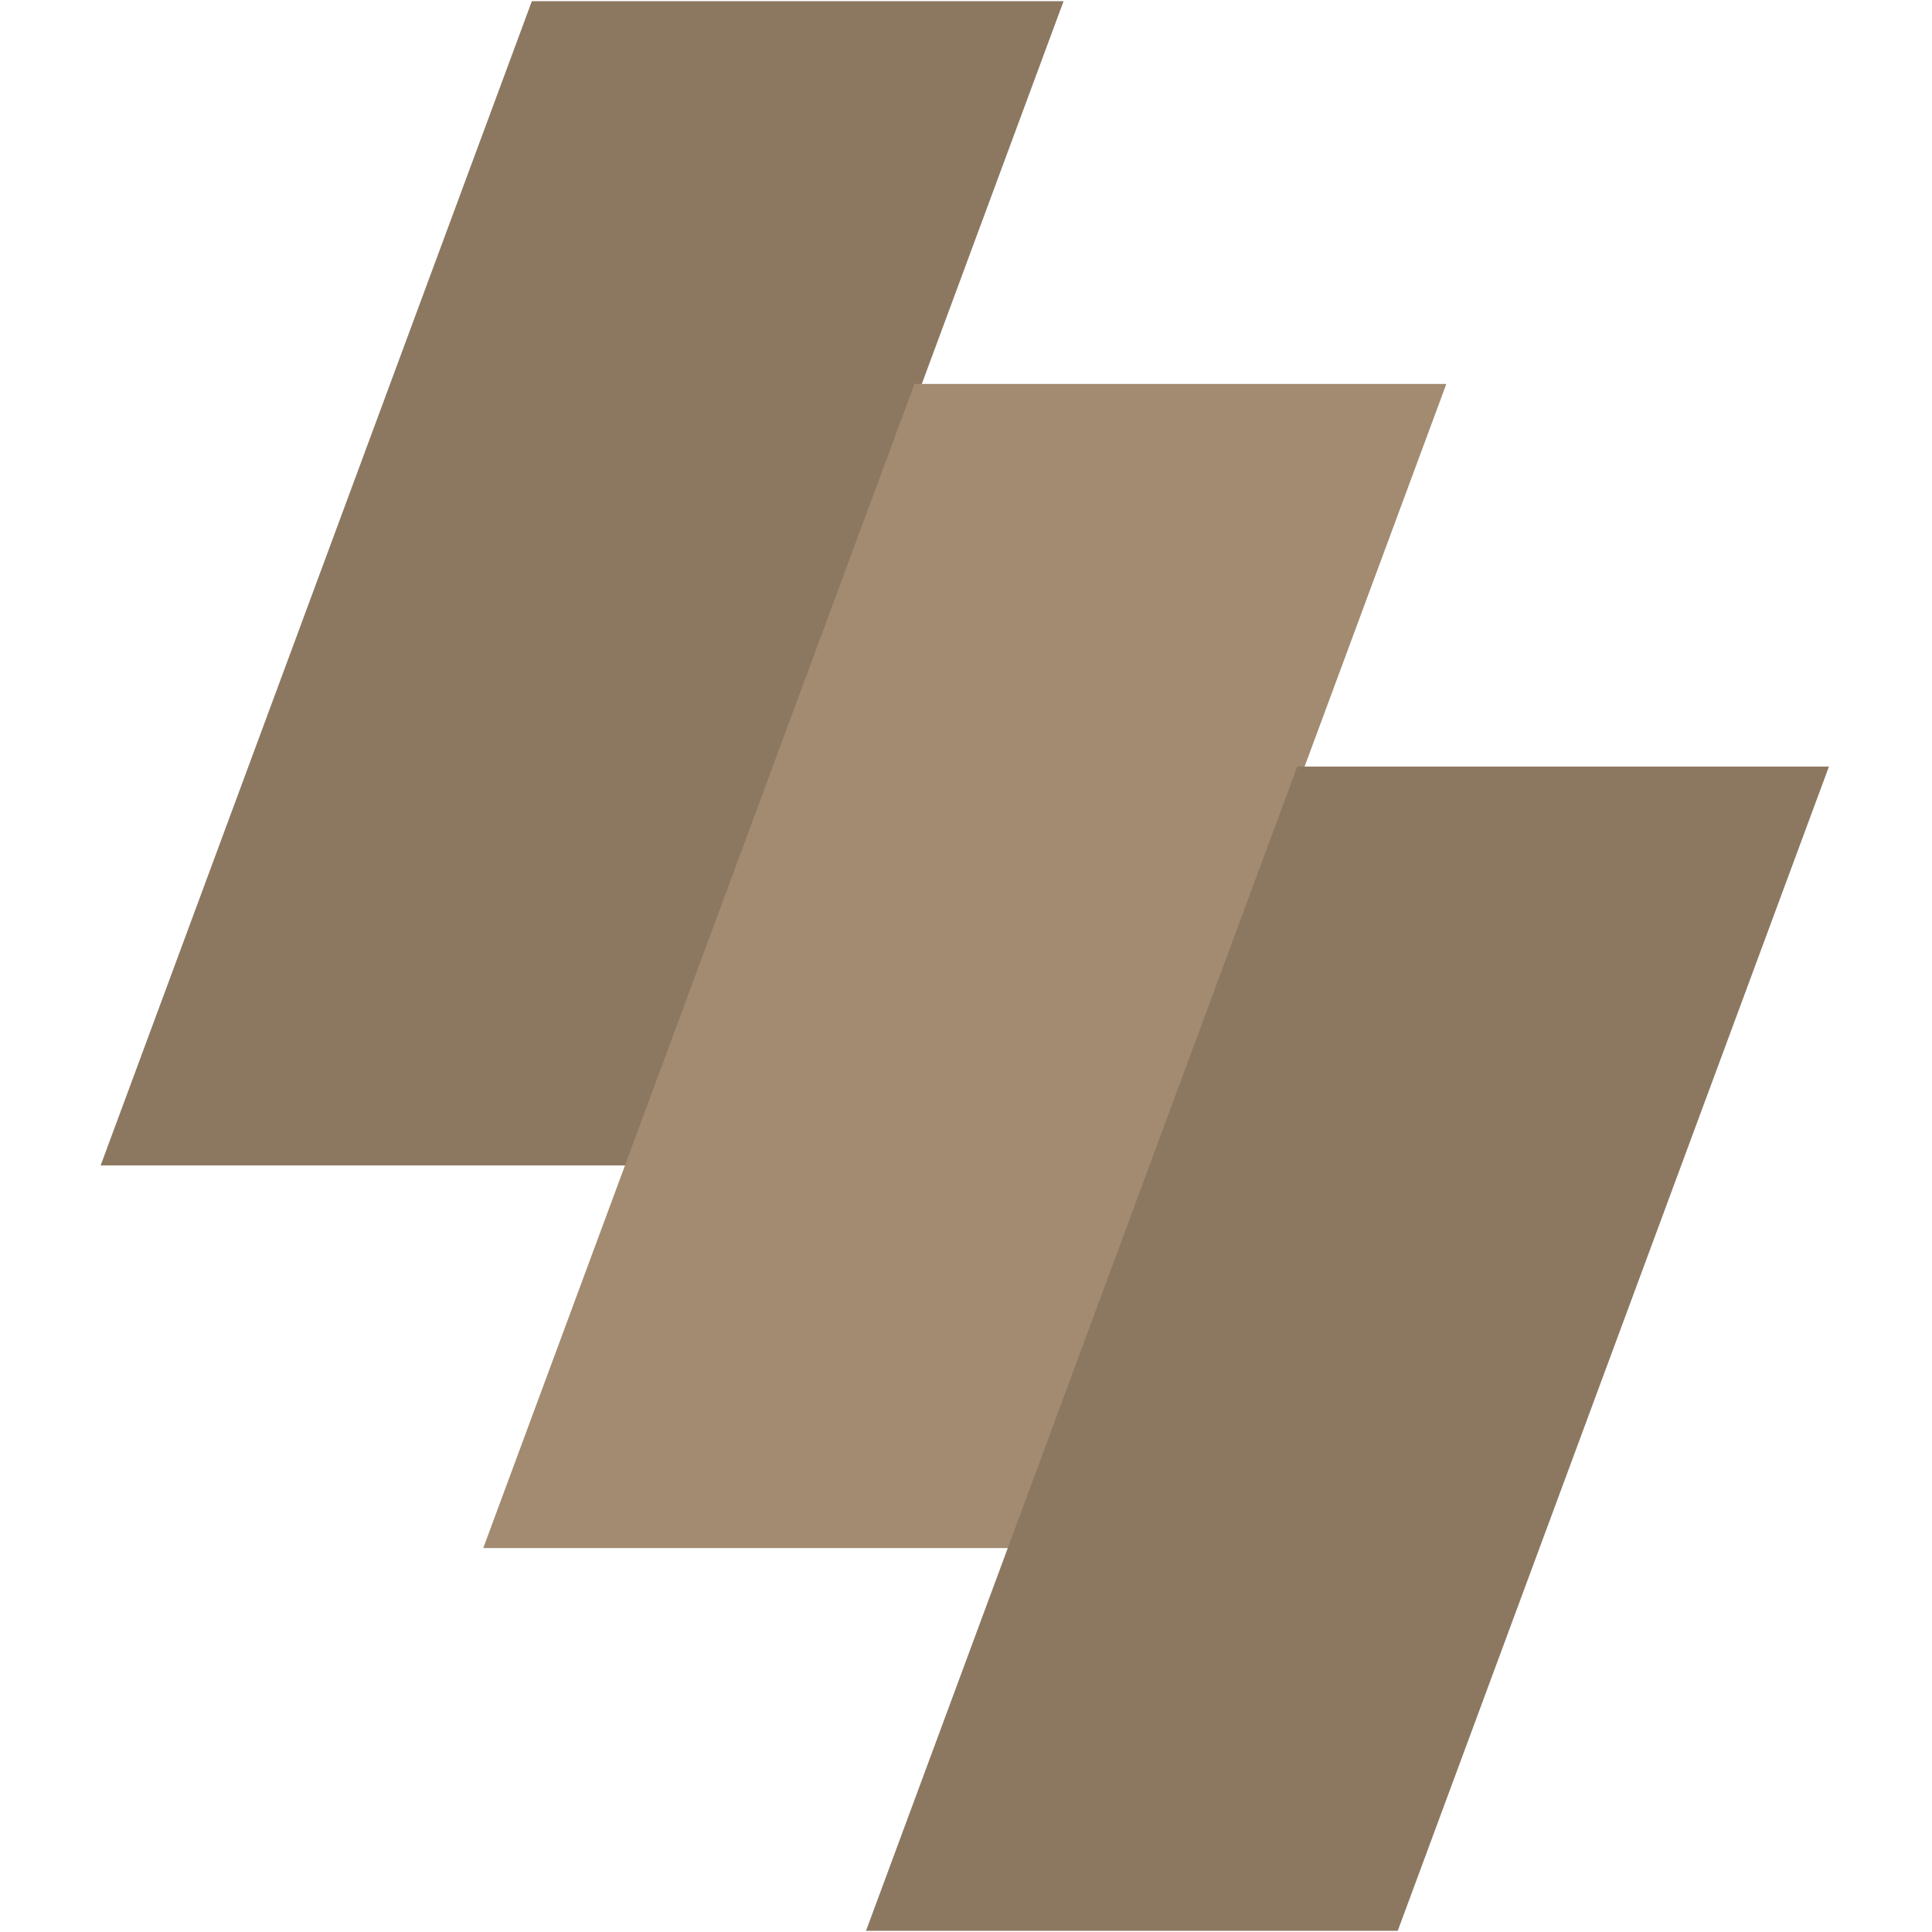 <svg width="32" height="32" viewBox="0 0 32 32" fill="none" xmlns="http://www.w3.org/2000/svg">
<g clip-path="url(#clip0_274_7644)">
<path d="M1.667 19.303L8.809 0.02H17.616L10.474 19.303H1.667Z" fill="#8C7861"/>
<path d="M8.004 25.641L15.147 6.359H23.956L16.813 25.641H8.004Z" fill="#A28B71"/>
<path d="M14.344 31.98L21.486 12.697H30.293L23.151 31.98H14.344Z" fill="#8C7861"/>
</g>
<defs>
<clipPath id="clip0_274_7644">
<rect width="31.96" height="31.96" fill="white" transform="translate(0 0.02)"/>
</clipPath>
</defs>
</svg>
